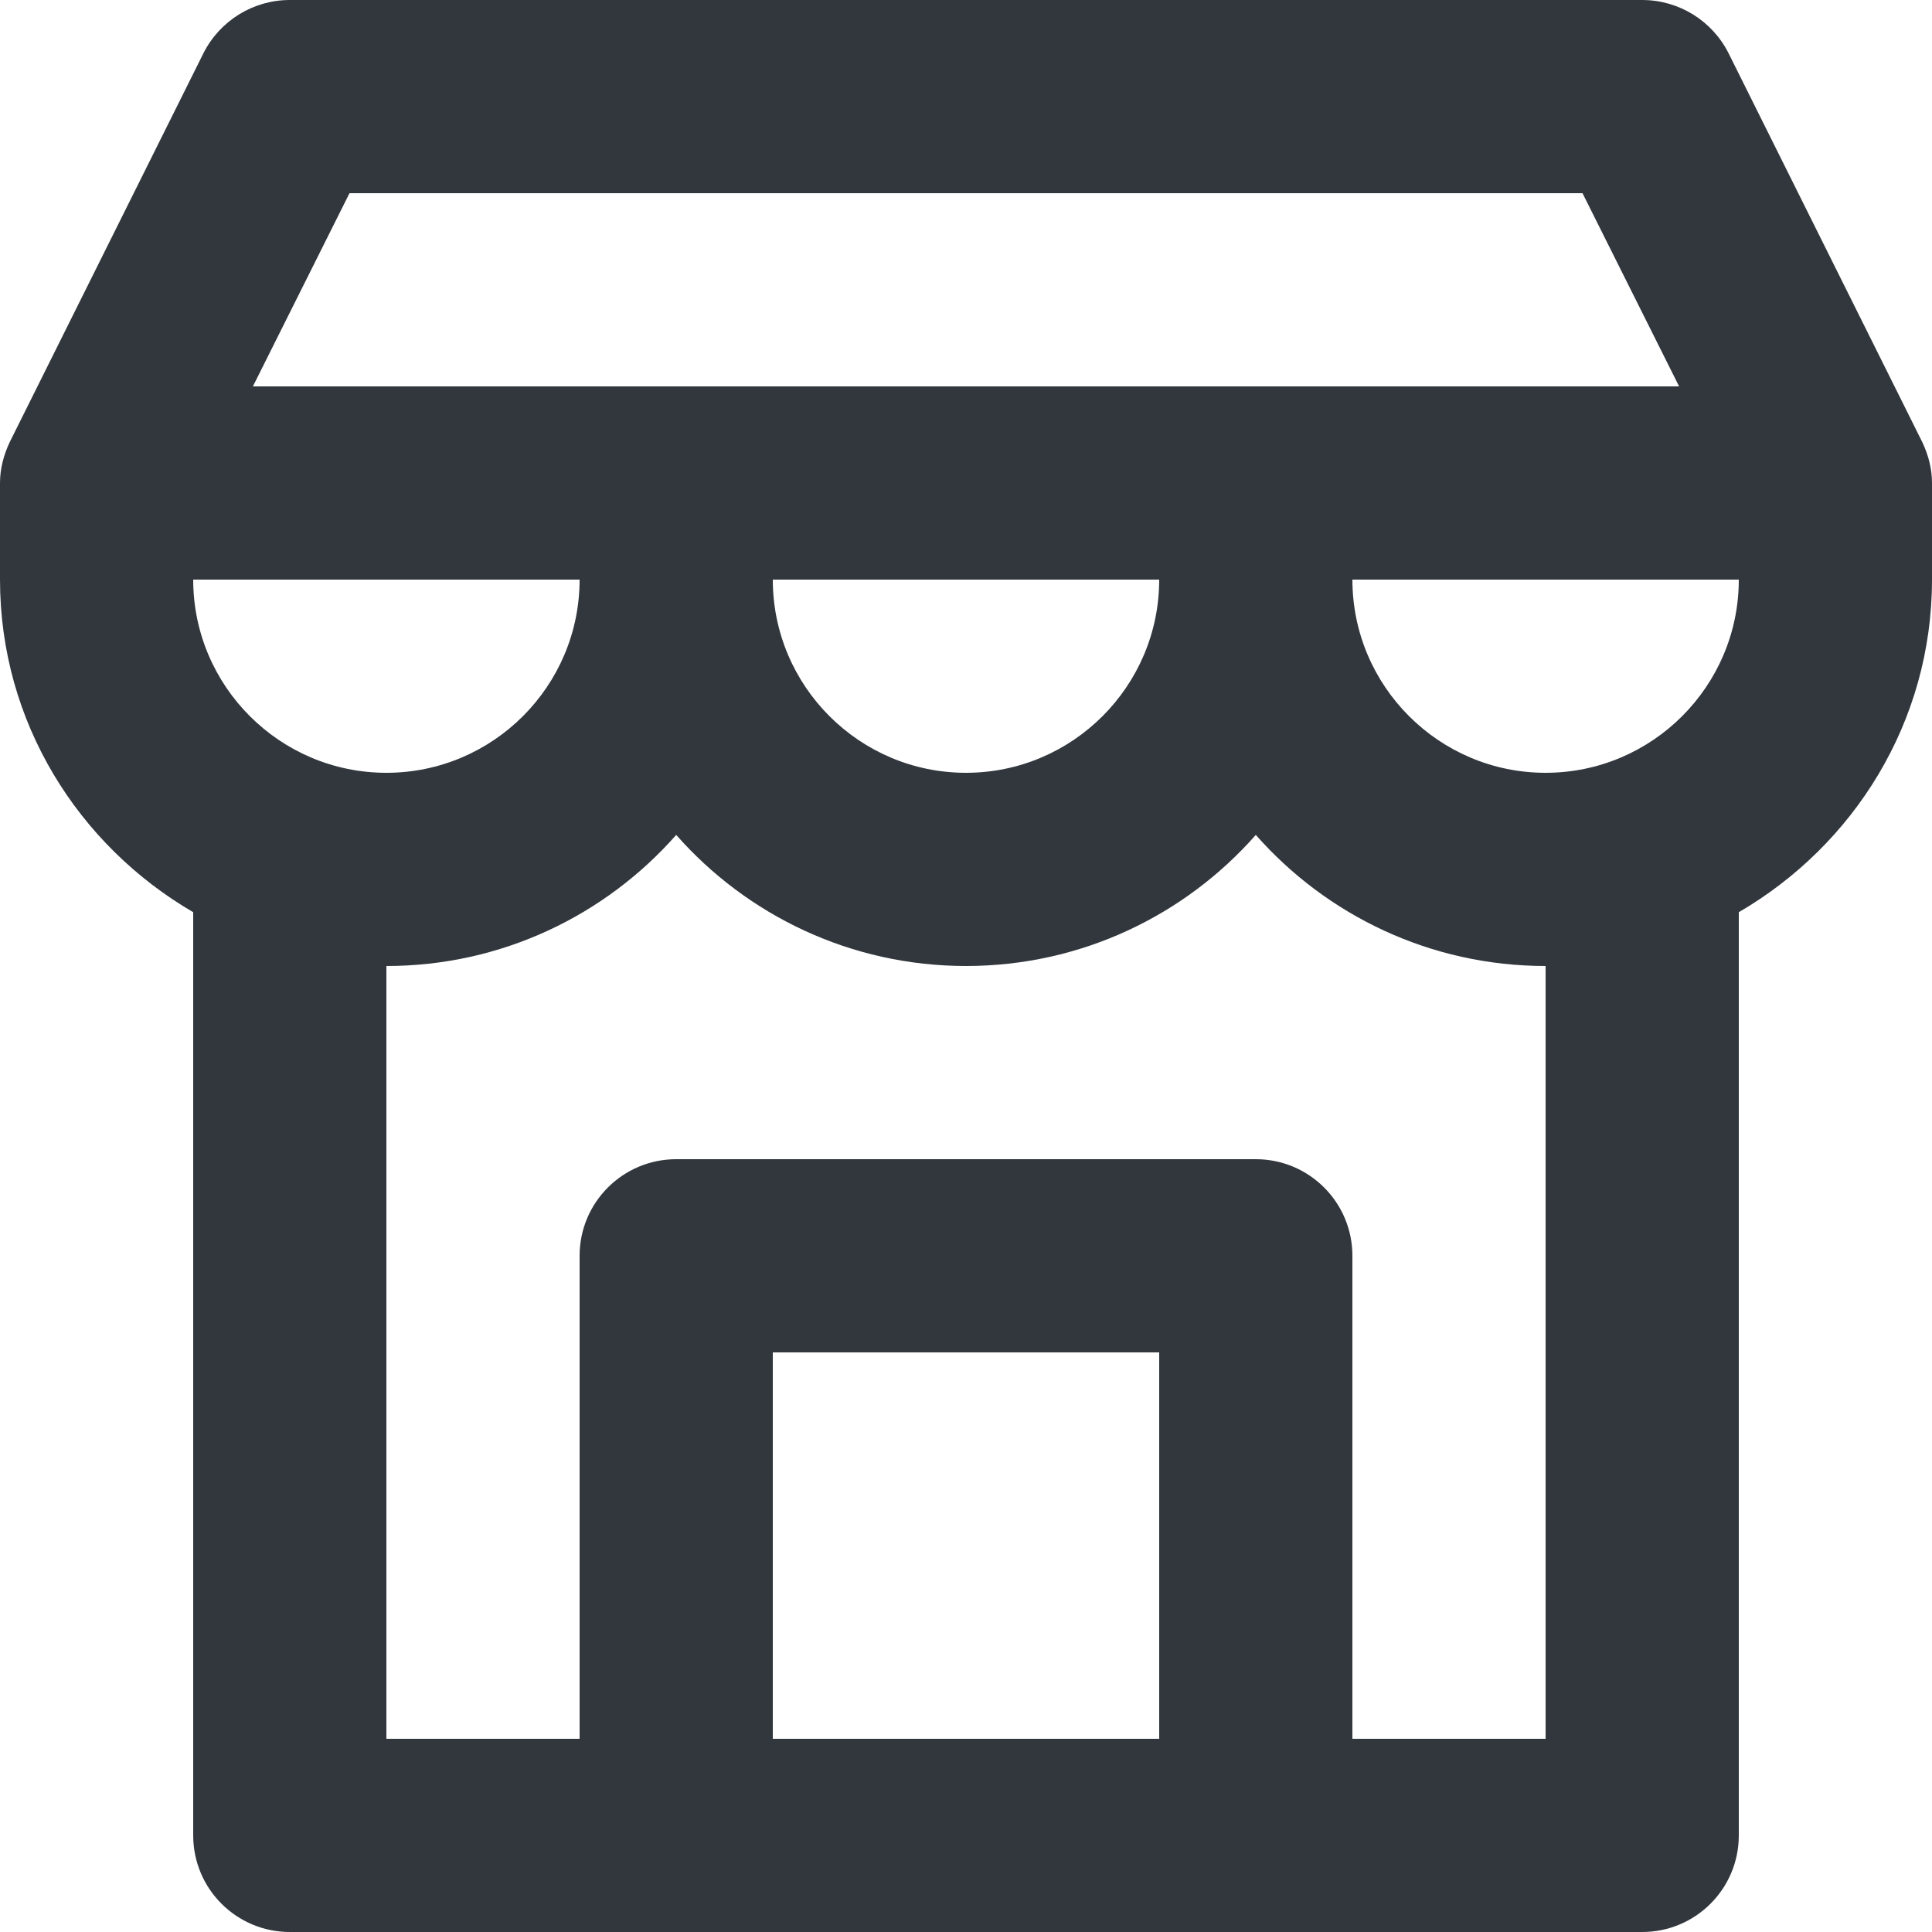 <?xml version="1.0" encoding="UTF-8"?>
<svg width="20px" height="20px" viewBox="0 0 20 20" version="1.1" xmlns="http://www.w3.org/2000/svg" xmlns:xlink="http://www.w3.org/1999/xlink">
    <!-- Generator: sketchtool 51.1 (57501) - http://www.bohemiancoding.com/sketch -->
    <title>9149F69E-1EC9-4AAE-A1AB-2FF3D9711C80</title>
    <desc>Created with sketchtool.</desc>
    <defs>
        <path d="M17,20 C17.552,20 18,19.553 18,19 L18,9.443 C19.19,8.75 20,7.475 20,6 L20,5 C20,4.849 19.961,4.709 19.901,4.58 C19.897,4.571 17.895,0.553 17.895,0.553 C17.725,0.214 17.379,0 17,0 L3,0 C2.621,0 2.275,0.214 2.105,0.553 C2.105,0.553 0.103,4.571 0.099,4.58 C0.039,4.709 0,4.849 0,5 L0,6 C0,7.475 0.81,8.75 2,9.443 L2,19 C2,19.553 2.448,20 3,20 L17,20 Z M16,8 C14.897,8 14,7.103 14,6 L18,6 C18,7.103 17.103,8 16,8 L16,8 Z M16,18 L14,18 L14,13 C14,12.447 13.552,12 13,12 L7,12 C6.448,12 6,12.447 6,13 L6,18 L4,18 L4,10 C5.193,10 6.267,9.475 7,8.643 C7.733,9.475 8.807,10 10,10 C11.193,10 12.267,9.475 13,8.643 C13.733,9.475 14.807,10 16,10 L16,18 Z M8,18 L12,18 L12,14 L8,14 L8,18 Z M2,6 L6,6 C6,7.103 5.103,8 4,8 C2.897,8 2,7.103 2,6 L2,6 Z M12,6 C12,7.103 11.103,8 10,8 C8.897,8 8,7.103 8,6 L12,6 Z M3.618,2 L16.382,2 L17.382,4 L2.618,4 L3.618,2 Z" id="path-1"></path>
    </defs>
    <g id="JJK-ELPMC---Elements" stroke="none" stroke-width="1" fill="none" fill-rule="evenodd">
        <g id="Styleguide-1---Elements" transform="translate(-730, -9967)">
            <g id="Stacked-Group-3" transform="translate(720, 9507)">
                <g id="Major/Store" transform="translate(0, 450)">
                    <g id="Polaris-icon/Major/Mono/Store" transform="translate(10, 10)">
                        <mask id="mask-2" fill="white">
                            <use xlink:href="#path-1"></use>
                        </mask>
                        <use id="Icon" fill="#31373D" fill-rule="evenodd" xlink:href="#path-1"></use>
                        <g id="Color/Default" mask="url(#mask-2)"></g>
                    </g>
                </g>
            </g>
        </g>
    </g>
</svg>